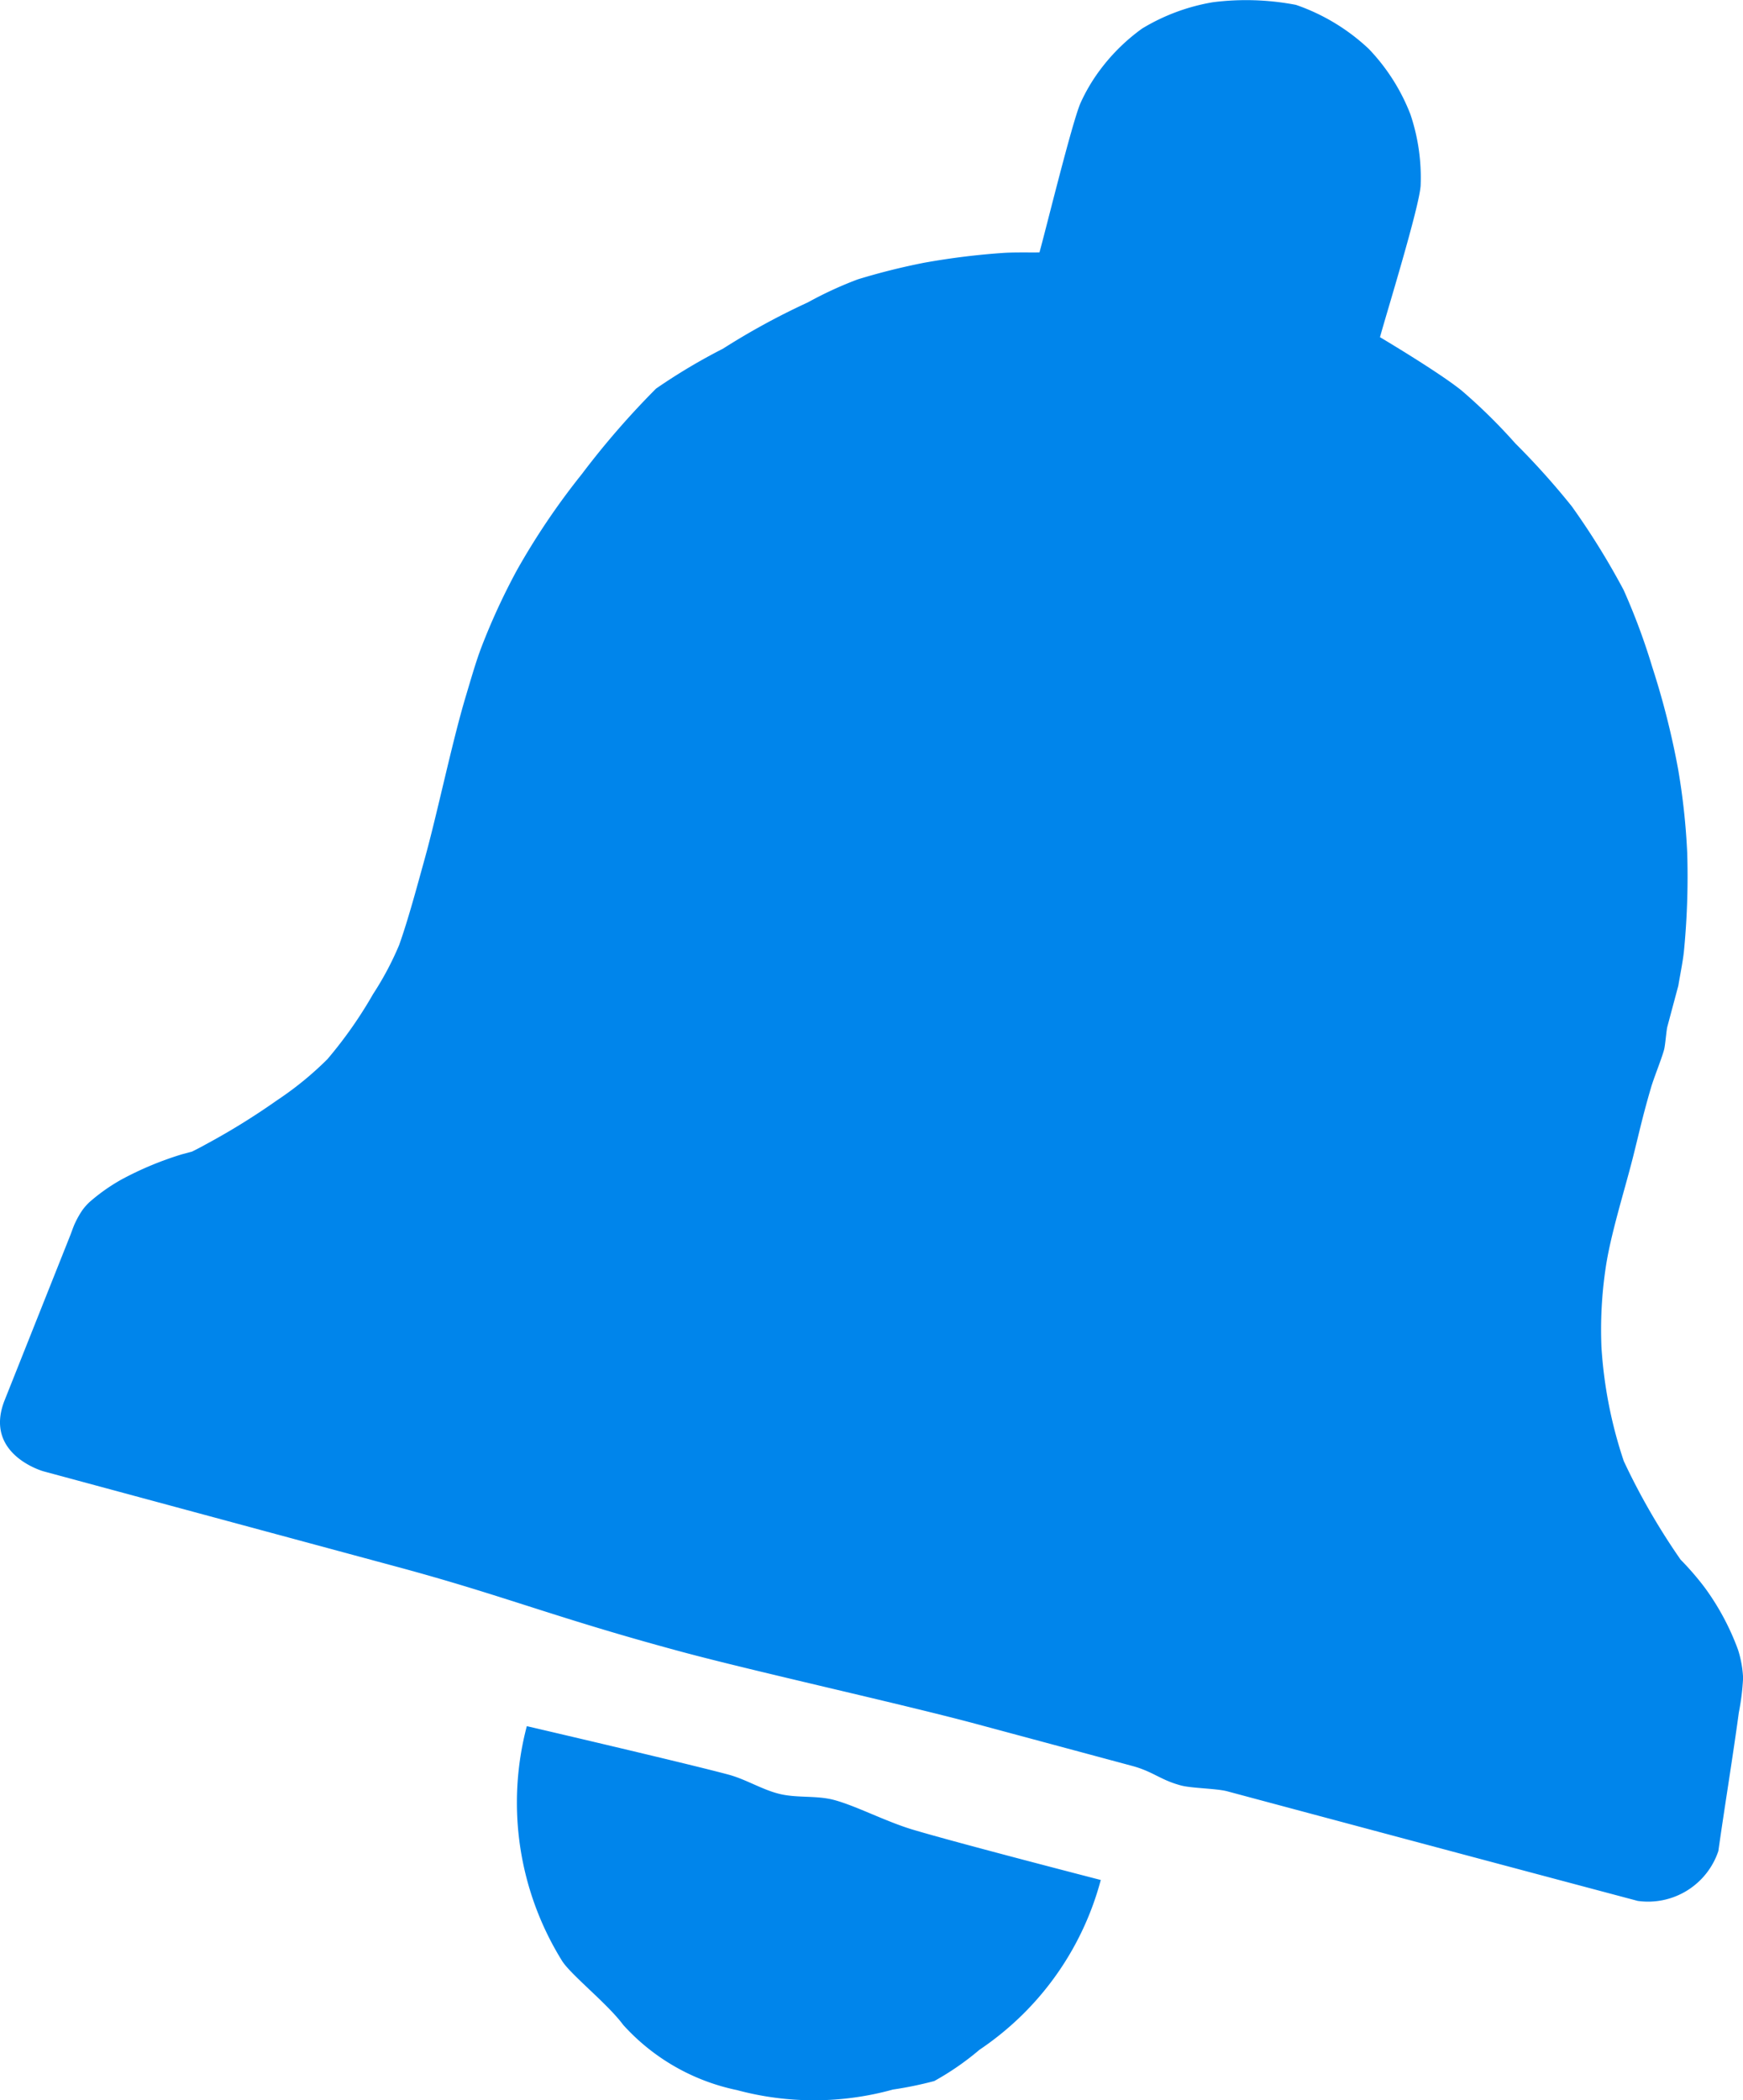 <svg xmlns="http://www.w3.org/2000/svg" width="52.98" height="63.838" viewBox="0 0 52.98 63.838">
  <g id="notif" transform="translate(-1.098 21.367)">
    <path id="Path_2059" data-name="Path 2059" d="M17.111,31.1a9.118,9.118,0,0,0,1.066,7.126c.256.42,1.391,1.312,1.865,1.956a6.409,6.409,0,0,0,3.456,1.98,8.993,8.993,0,0,0,4.74-.016,11.265,11.265,0,0,0,1.258-.259,8.385,8.385,0,0,0,1.371-.948q.363-.244.7-.521a8.992,8.992,0,0,0,2.99-4.642s-4.368-1.127-5.719-1.532c-.814-.244-1.714-.719-2.387-.9-.535-.143-1.115-.054-1.65-.182s-1.024-.445-1.561-.589C21.961,32.229,17.111,31.1,17.111,31.1ZM6.931,13.638c.145-.072.284-.143.407-.213a21.1,21.1,0,0,0,2.177-1.346,10.038,10.038,0,0,0,1.534-1.251A13.065,13.065,0,0,0,12.44,8.845a9.285,9.285,0,0,0,.79-1.487c.274-.764.564-1.851.781-2.634.379-1.368.834-3.557,1.242-4.916.136-.452.308-1.059.477-1.5a19.93,19.93,0,0,1,1.078-2.34,21.723,21.723,0,0,1,1.974-2.923,25.2,25.2,0,0,1,2.257-2.6,17.894,17.894,0,0,1,2.035-1.214,21.637,21.637,0,0,1,2.578-1.406,11.624,11.624,0,0,1,1.517-.7,20.16,20.16,0,0,1,2.015-.505,22.2,22.2,0,0,1,2.417-.3c.327-.021.764-.01,1.092-.014.175-.617.991-3.953,1.248-4.541a5.364,5.364,0,0,1,.612-1.03A5.86,5.86,0,0,1,35.815-20.5a6.1,6.1,0,0,1,2.156-.8,8.025,8.025,0,0,1,2.518.081,6.149,6.149,0,0,1,2.216,1.34,6.02,6.02,0,0,1,1.261,1.98,6,6,0,0,1,.313,2.174c-.039.659-1.064,3.97-1.235,4.607,0,0,1.789,1.062,2.48,1.621a16.89,16.89,0,0,1,1.636,1.61,23.1,23.1,0,0,1,1.712,1.908A22.728,22.728,0,0,1,50.45-3.433a19.666,19.666,0,0,1,.87,2.341,24.332,24.332,0,0,1,.785,3.1,20.543,20.543,0,0,1,.277,2.546,23.454,23.454,0,0,1-.1,3c-.033.314-.119.728-.17,1.04,0,0-.139.518-.334,1.248-.03.113-.063.573-.1.7-.074.278-.323.887-.4,1.164-.267.912-.382,1.467-.558,2.155-.253.994-.67,2.306-.818,3.321a12.766,12.766,0,0,0-.127,2.392,13.512,13.512,0,0,0,.68,3.472,20.482,20.482,0,0,0,1.726,2.993,8.553,8.553,0,0,1,.739.856,7.643,7.643,0,0,1,1.009,1.889,3.338,3.338,0,0,1,.152.85,7.267,7.267,0,0,1-.13,1.053c-.17,1.265-.444,2.945-.622,4.209a2.252,2.252,0,0,1-2.451,1.516S45.536,34.993,38.4,33.08c-.319-.086-1.083-.09-1.408-.178-.637-.171-.846-.427-1.505-.6l-4.642-1.249c-2.215-.6-6.8-1.612-9.035-2.215-3.884-1.047-5.352-1.694-8.658-2.585L2.422,23.355s-1.84-.511-1.182-2.164l1.99-5c.048-.12.1-.283.158-.4a2.733,2.733,0,0,1,.216-.378,1.768,1.768,0,0,1,.211-.239,5.705,5.705,0,0,1,.984-.694,10.026,10.026,0,0,1,1.827-.761C6.725,13.694,6.827,13.665,6.931,13.638Z" transform="translate(0 0)" fill="#0085eb" fill-rule="evenodd"/>
  </g>
</svg>
